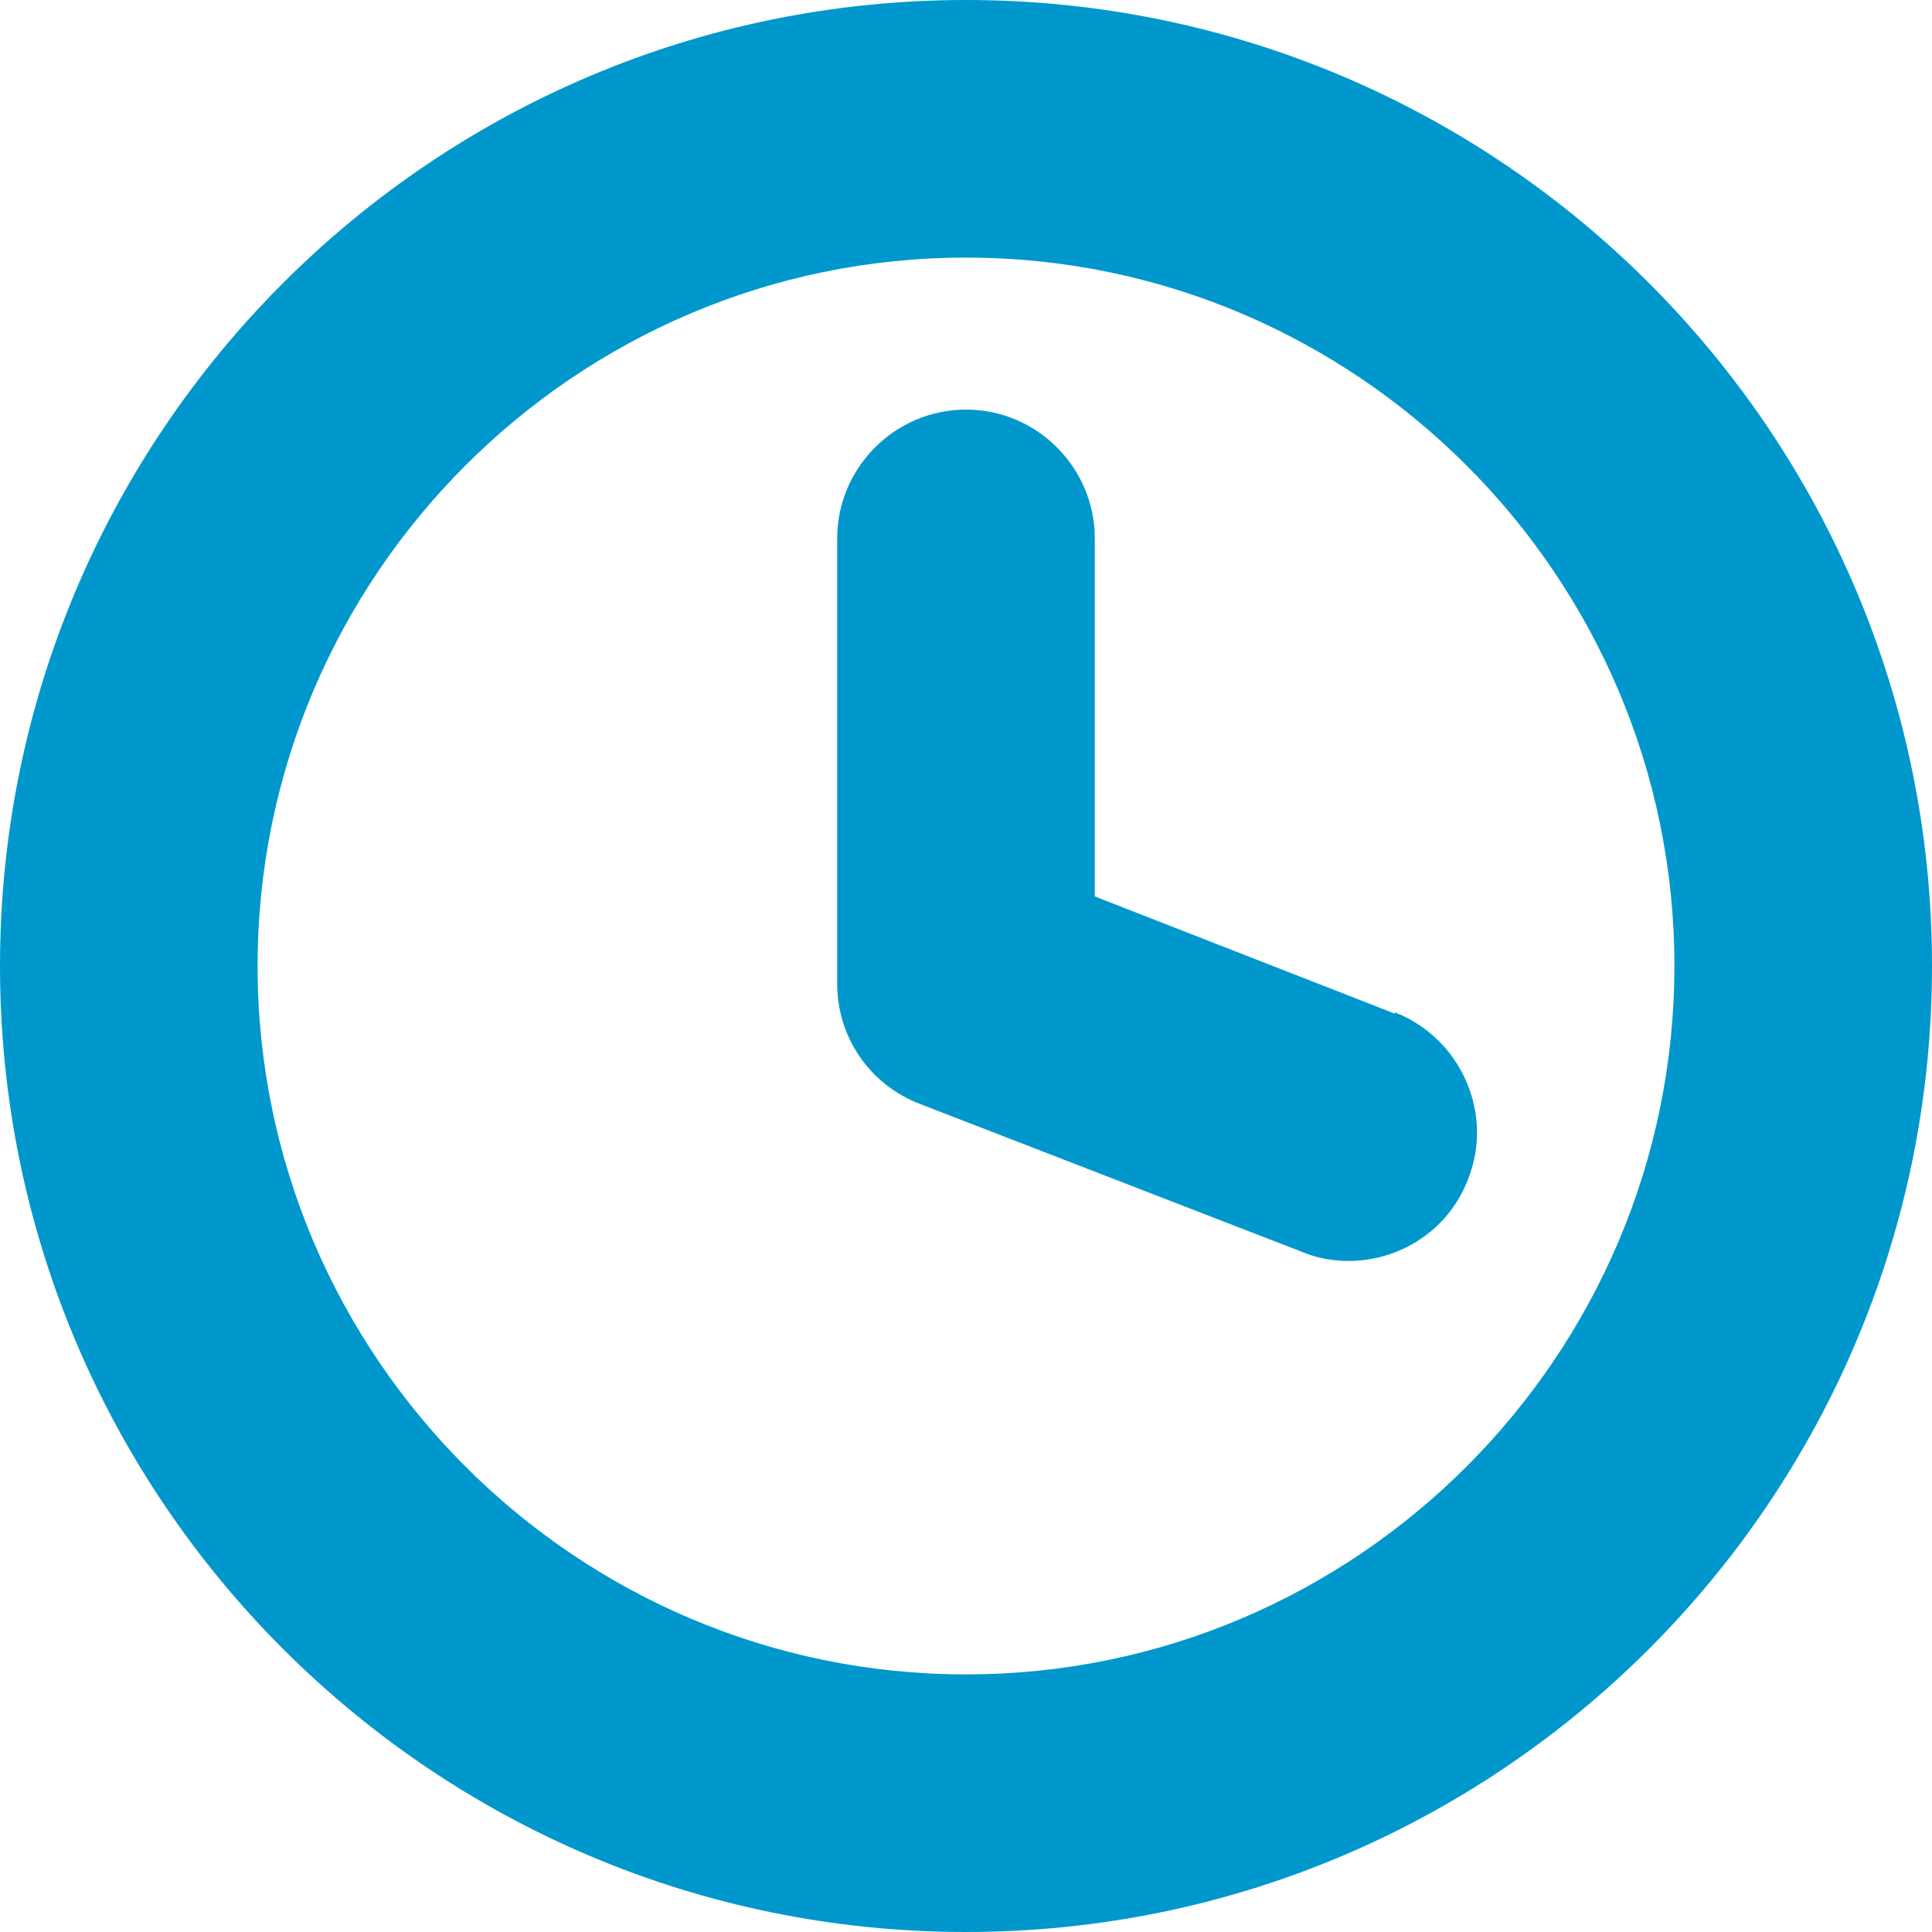 <?xml version="1.0" encoding="UTF-8"?><svg id="Ebene_2" xmlns="http://www.w3.org/2000/svg" viewBox="0 0 15 15"><defs><style>.cls-1{fill:#0098cc;}</style></defs><g id="Ebene_1-2"><g><path class="cls-1" d="M7.5,0C3.36,0,0,3.36,0,7.5s3.36,7.5,7.5,7.5,7.5-3.36,7.5-7.5S11.64,0,7.5,0Zm0,13c-3.03,0-5.5-2.47-5.5-5.5S4.47,2,7.5,2s5.5,2.47,5.5,5.5-2.47,5.5-5.5,5.5Z"/><path class="cls-1" d="M10.83,7.87l-2.33-.91v-2.78c0-.55-.45-1-1-1s-1,.45-1,1v3.46c0,.41,.25,.78,.64,.93l2.97,1.15c.12,.05,.24,.07,.36,.07,.4,0,.78-.24,.93-.64,.2-.51-.06-1.09-.57-1.29Z"/></g></g></svg>